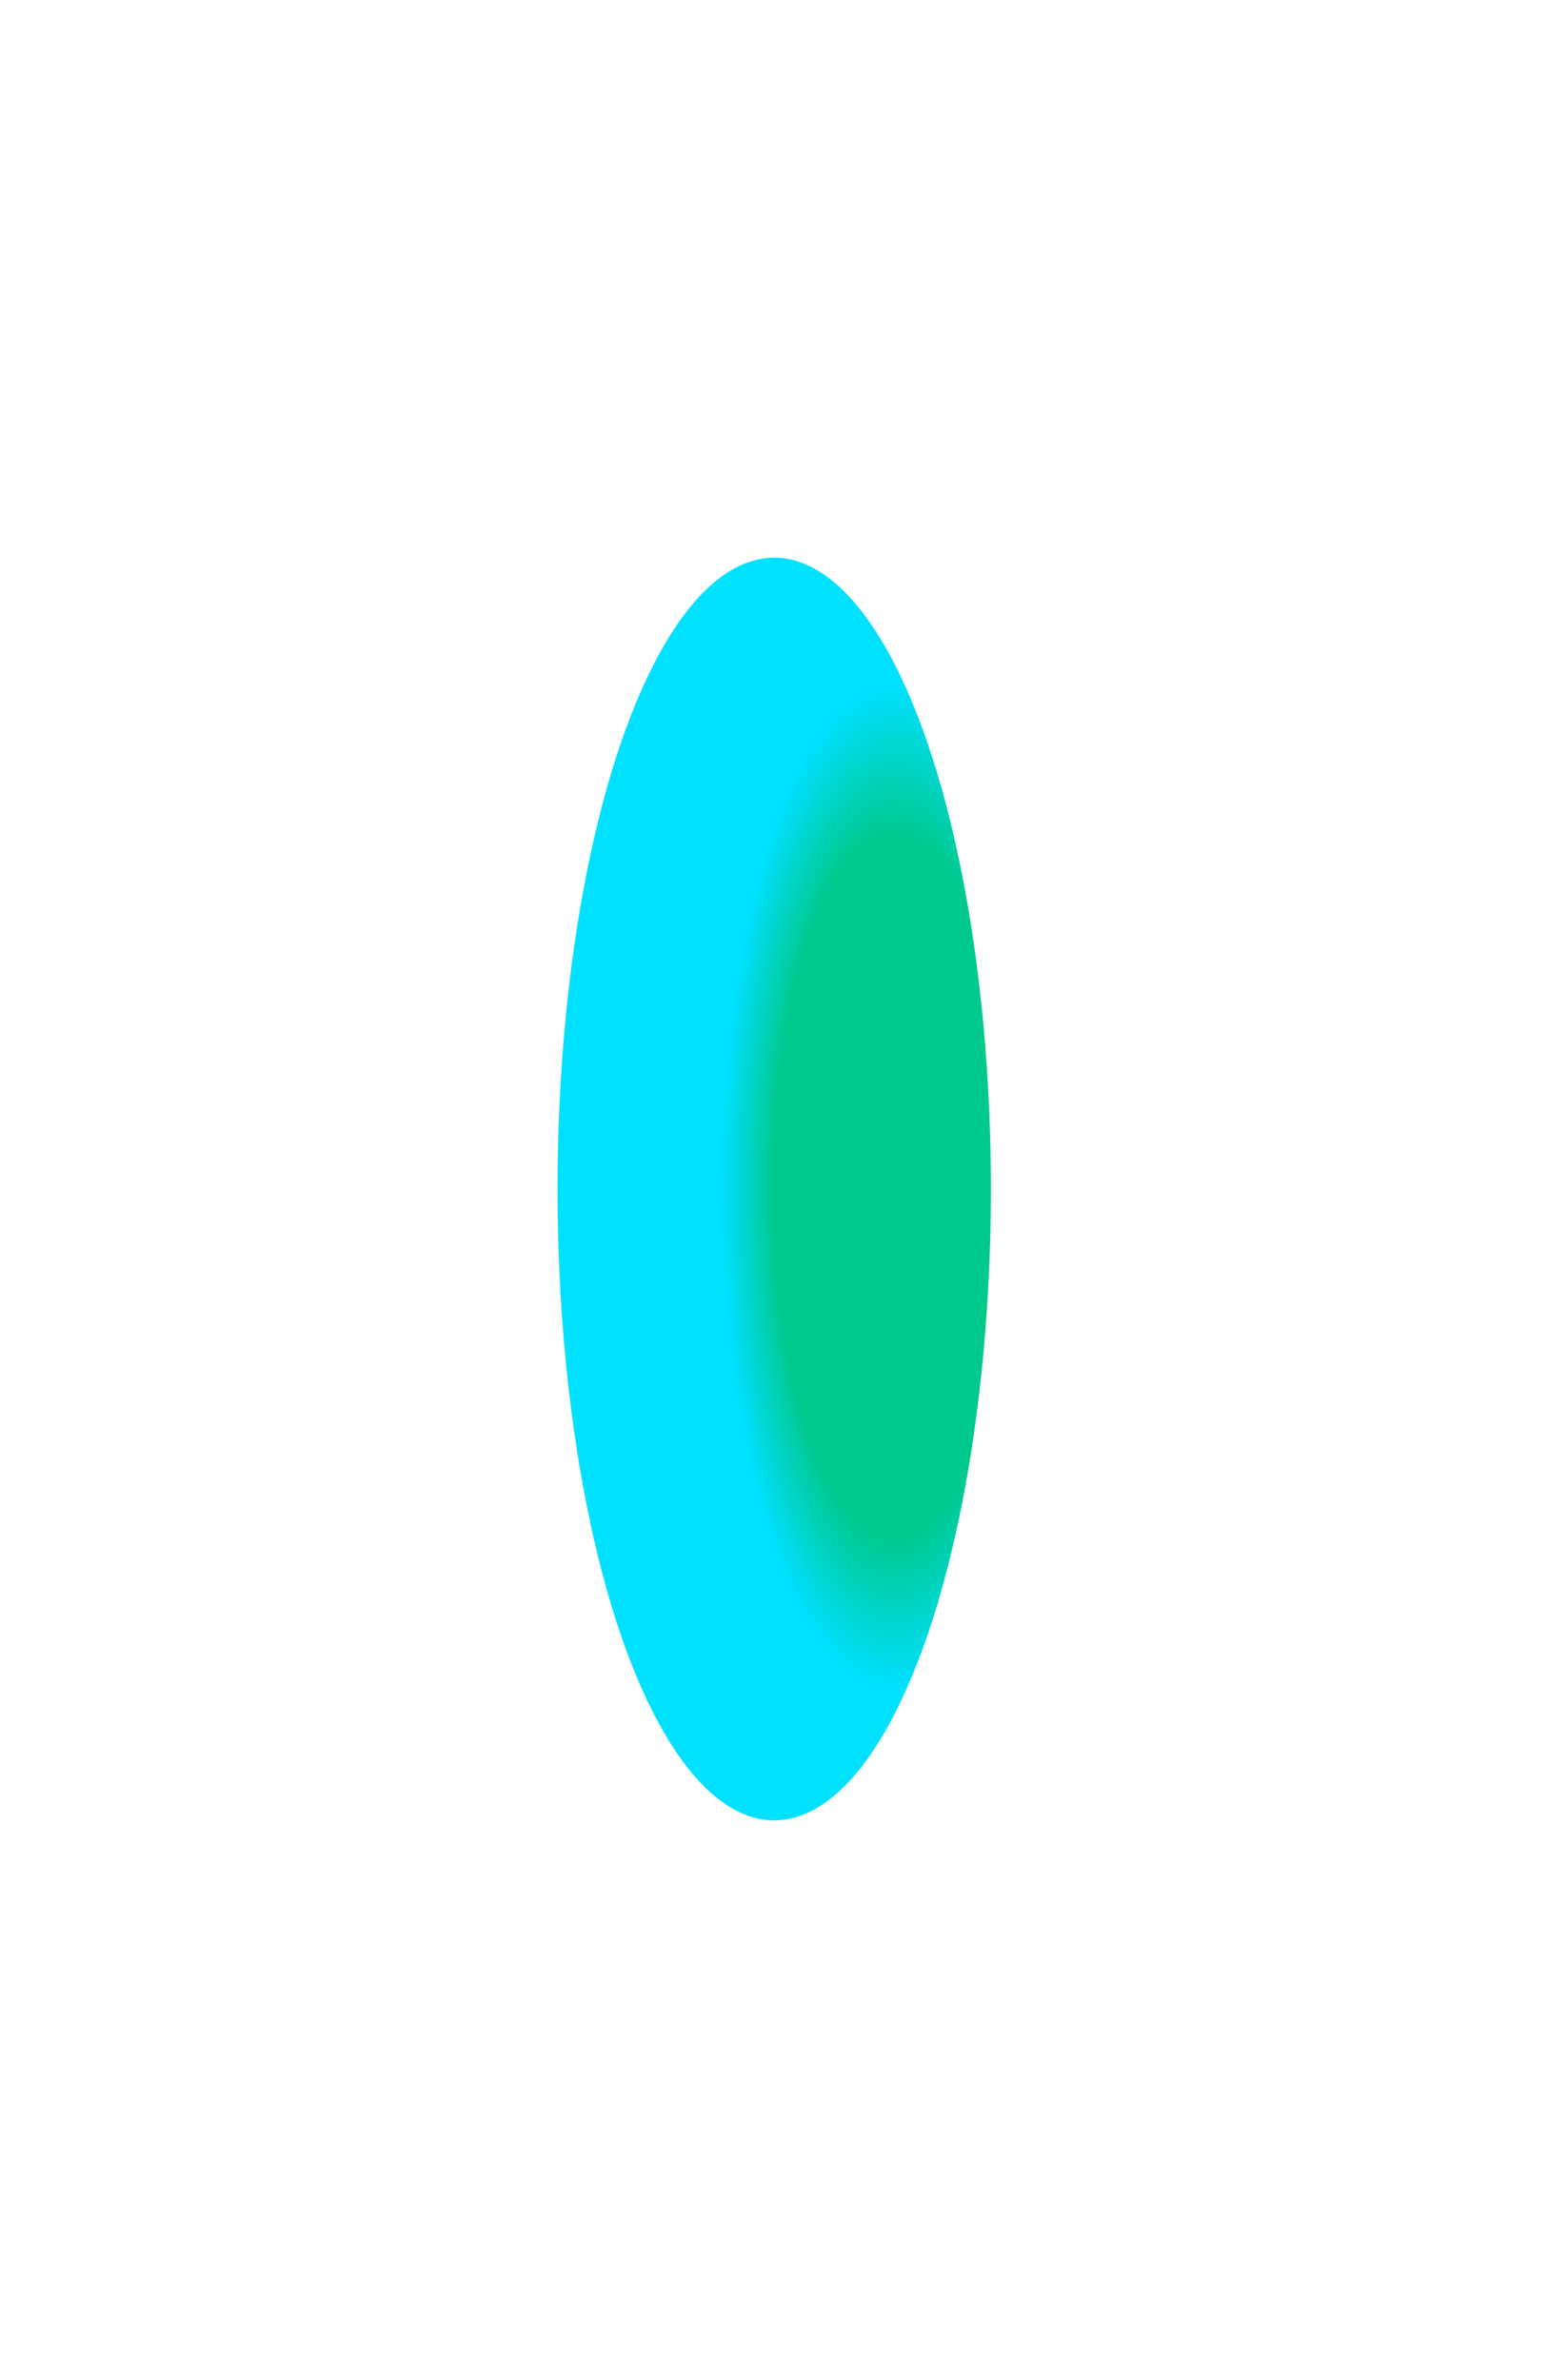 <svg width="539" height="828" viewBox="0 0 539 828" fill="none" xmlns="http://www.w3.org/2000/svg">
<g filter="url(#filter0_f_305_519)">
<ellipse cx="269.394" cy="413.607" rx="75.394" ry="219.607" fill="url(#paint0_radial_305_519)"/>
</g>
<defs>
<filter id="filter0_f_305_519" x="0" y="0" width="538.788" height="827.213" filterUnits="userSpaceOnUse" color-interpolation-filters="sRGB">
<feFlood flood-opacity="0" result="BackgroundImageFix"/>
<feBlend mode="normal" in="SourceGraphic" in2="BackgroundImageFix" result="shape"/>
<feGaussianBlur stdDeviation="97" result="effect1_foregroundBlur_305_519"/>
</filter>
<radialGradient id="paint0_radial_305_519" cx="0" cy="0" r="1" gradientUnits="userSpaceOnUse" gradientTransform="translate(311.333 412.9) scale(60.121 175.12)">
<stop offset="0.698" stop-color="#00C98D"/>
<stop offset="1" stop-color="#00E0FF"/>
</radialGradient>
</defs>
</svg>

